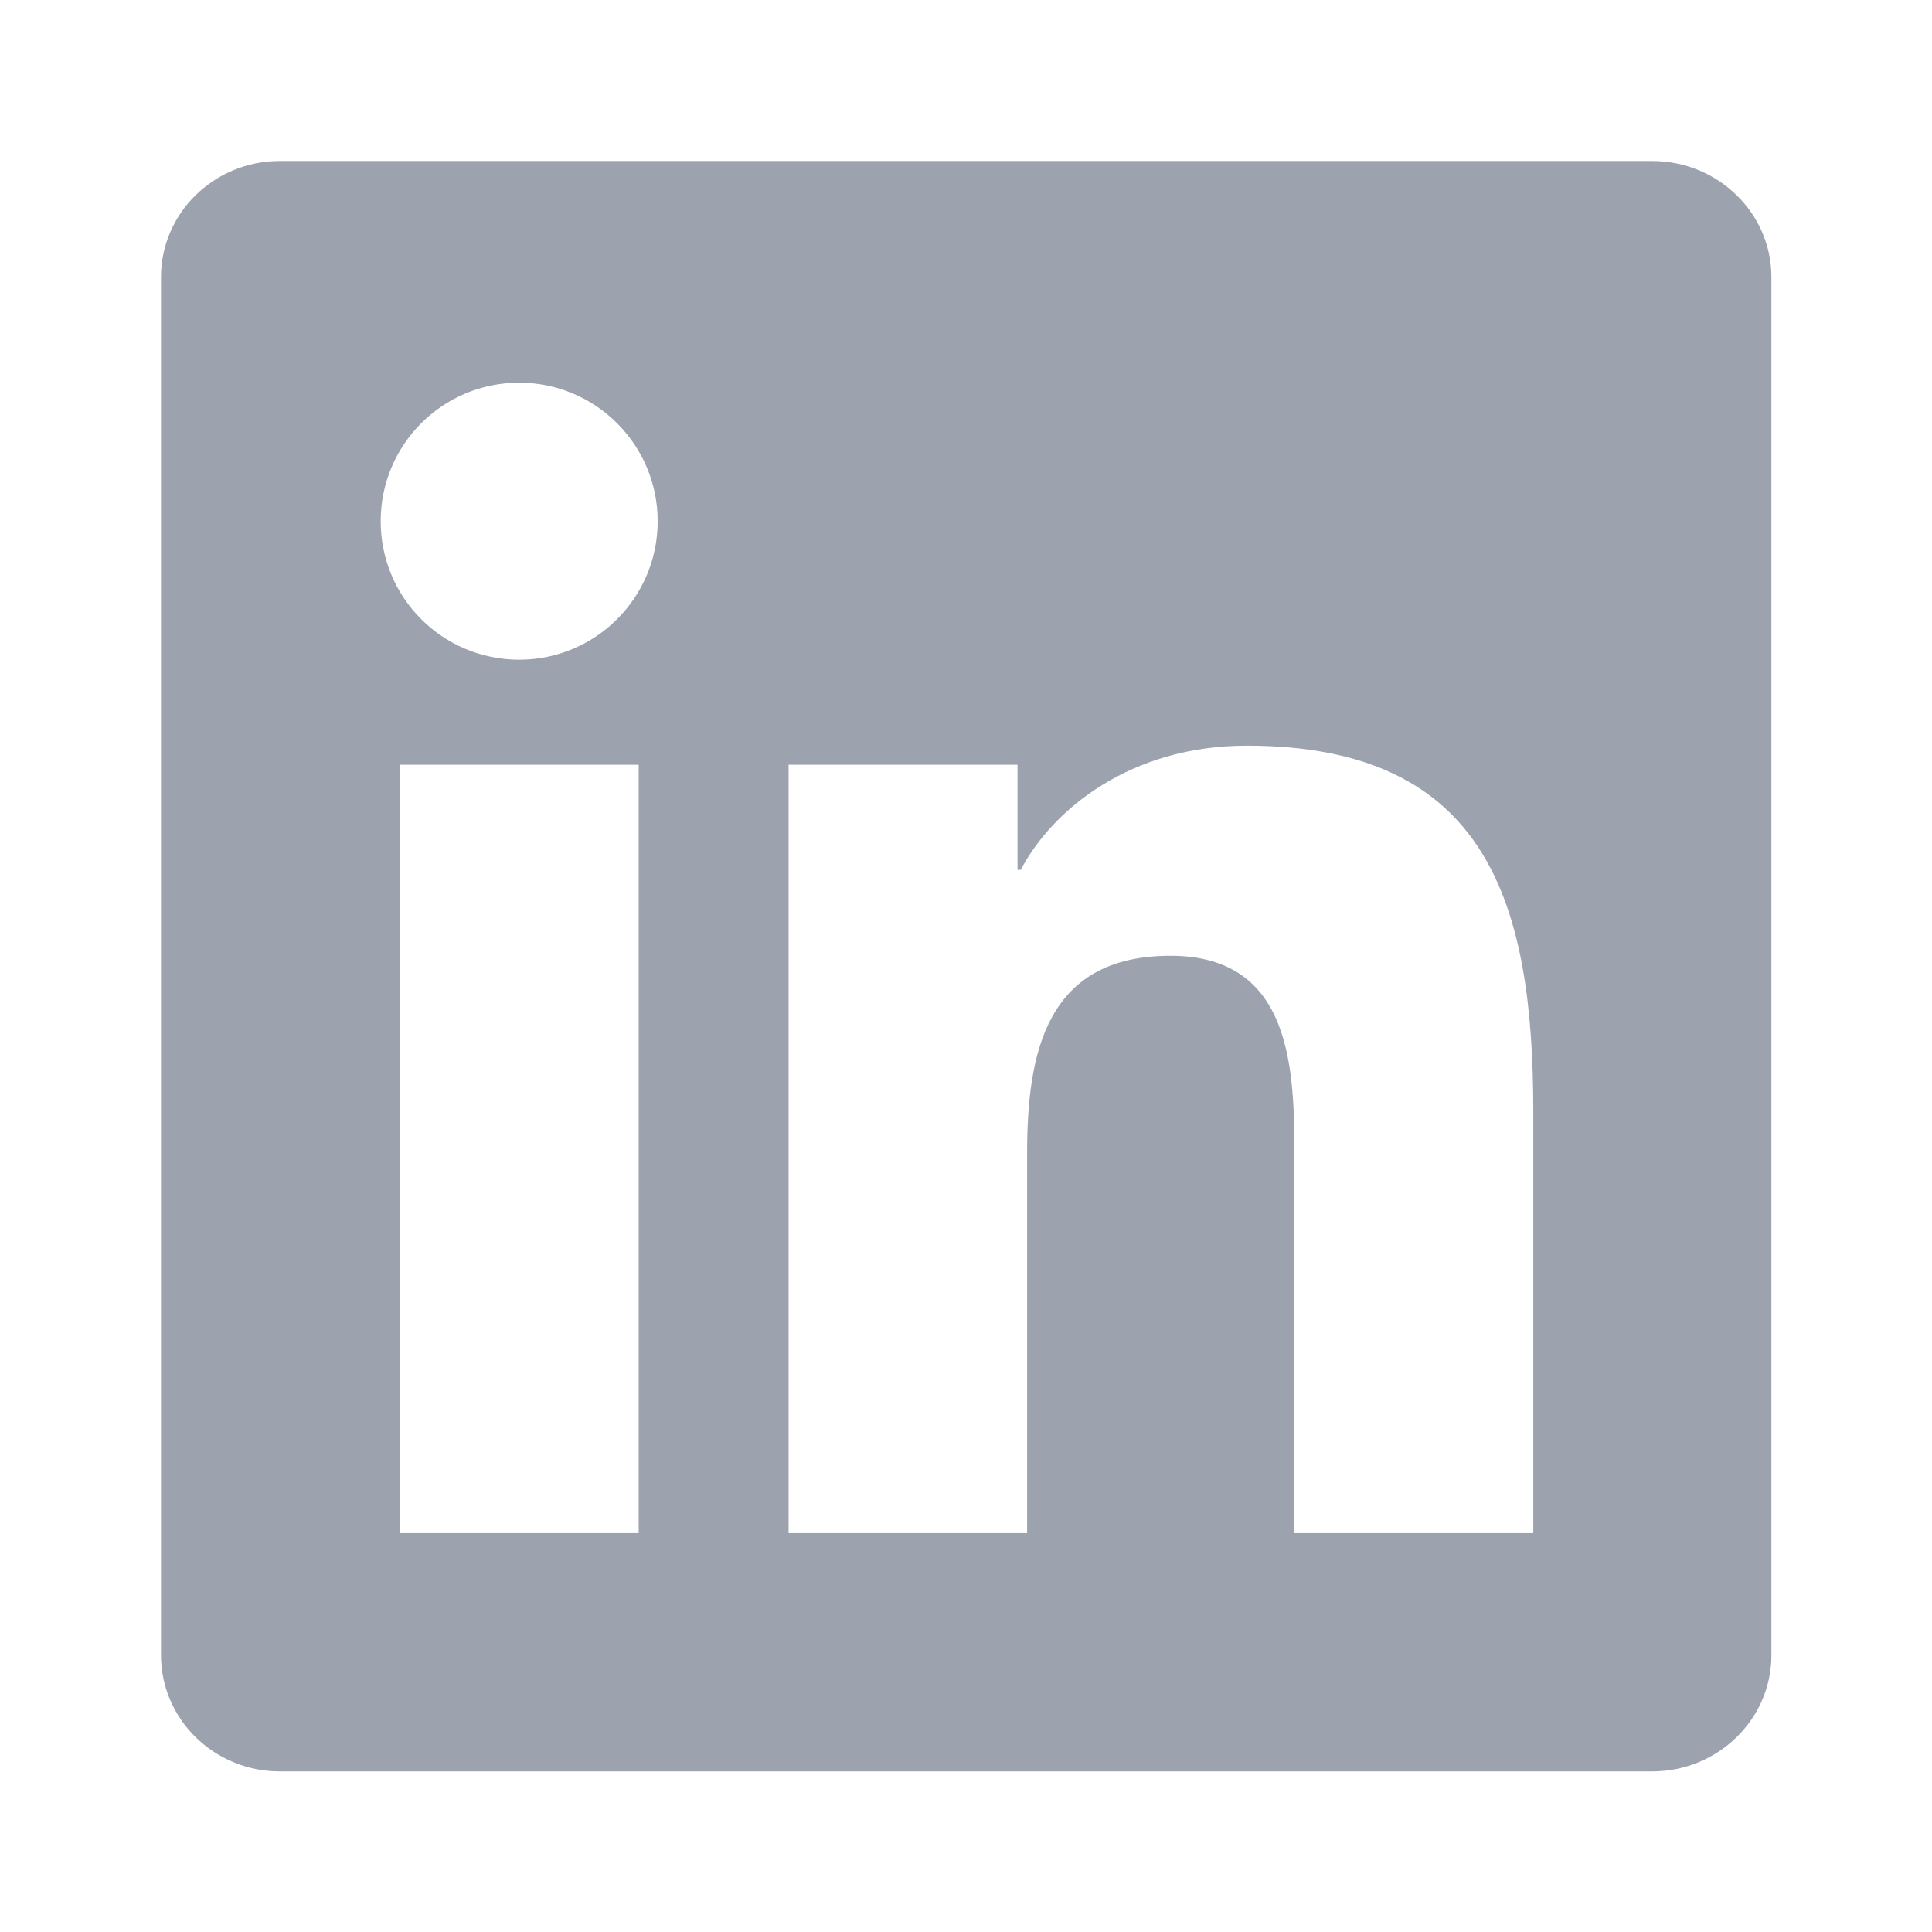 <svg width="24" height="24" viewBox="0 0 24 24" fill="none" xmlns="http://www.w3.org/2000/svg">
<path d="M20.525 2C21.34 2 22.005 2.646 22.005 3.442V20.562C22.005 21.358 21.34 22.005 20.525 22.005H3.476C2.661 22.005 2 21.358 2 20.562V3.442C2 2.646 2.661 2 3.476 2H20.525ZM19.047 19.046V13.811C19.047 11.24 18.492 9.263 15.488 9.263C14.044 9.263 13.076 10.054 12.68 10.805H12.64V9.5H9.796V19.046H12.759V14.325C12.759 13.079 12.995 11.873 14.539 11.873C16.061 11.873 16.08 13.297 16.08 14.404V19.046H19.047ZM7.934 9.5H4.964V19.046H7.934V9.5ZM6.45 4.754C5.497 4.754 4.729 5.525 4.729 6.475C4.729 7.425 5.497 8.195 6.45 8.195C7.399 8.195 8.17 7.425 8.17 6.475C8.17 5.525 7.399 4.754 6.45 4.754Z" fill="#9ca3af"/>
</svg>
